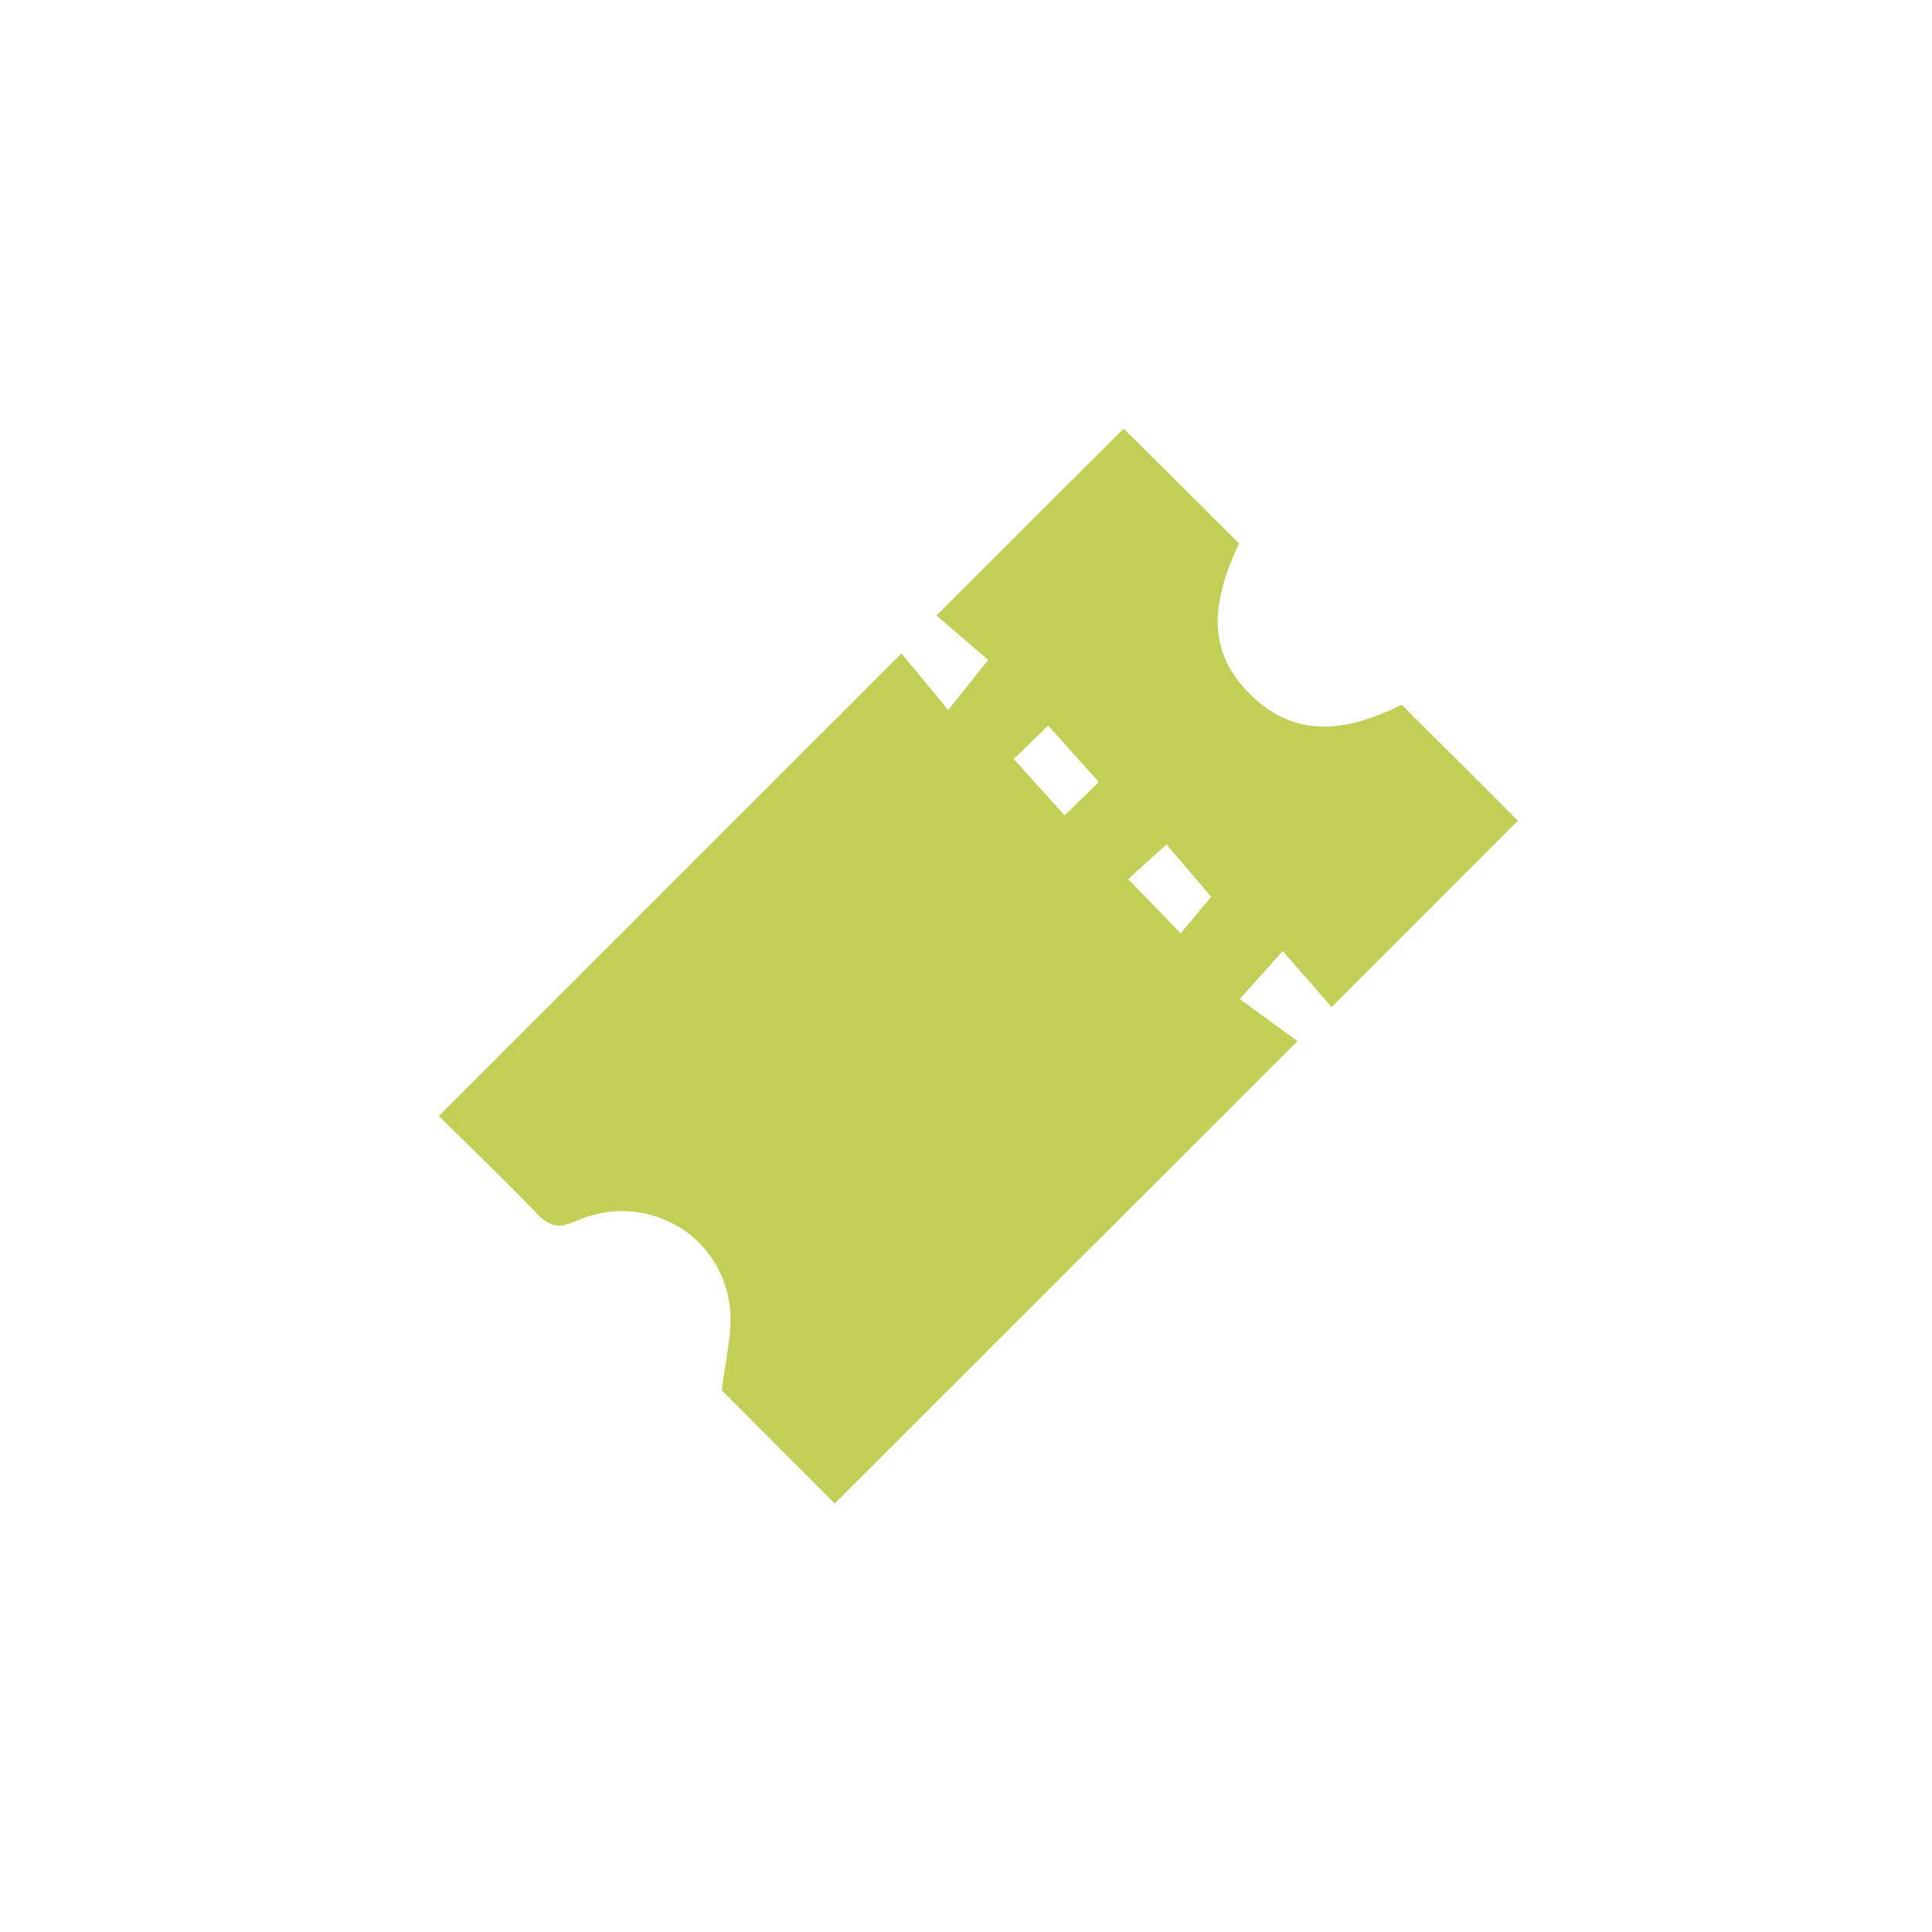 <?xml version="1.0" encoding="utf-8"?>
<!-- Generator: Adobe Illustrator 16.0.0, SVG Export Plug-In . SVG Version: 6.00 Build 0)  -->
<!DOCTYPE svg PUBLIC "-//W3C//DTD SVG 1.1//EN" "http://www.w3.org/Graphics/SVG/1.1/DTD/svg11.dtd">
<svg version="1.1" xmlns="http://www.w3.org/2000/svg" xmlns:xlink="http://www.w3.org/1999/xlink" x="0px" y="0px" width="30px"
	 height="30px" viewBox="0 0 30 30" enable-background="new 0 0 30 30" xml:space="preserve">
<g id="Livello_1">
	<path fill-rule="evenodd" clip-rule="evenodd" fill="#C1CF56" d="M23.569,12.743c-0.936,0.937-1.898,1.899-2.892,2.894
		c-0.242-0.277-0.499-0.572-0.758-0.87c-0.243,0.271-0.417,0.466-0.669,0.747c0.259,0.188,0.587,0.427,0.897,0.652
		c-2.477,2.475-4.844,4.84-7.185,7.179c-0.585-0.586-1.189-1.19-1.752-1.755c0.043-0.449,0.186-0.927,0.114-1.369
		c-0.181-1.117-1.354-1.719-2.386-1.259c-0.271,0.121-0.413,0.08-0.603-0.12c-0.506-0.527-1.035-1.032-1.52-1.512
		c2.399-2.399,4.771-4.771,7.182-7.182c0.2,0.241,0.441,0.532,0.728,0.878c0.23-0.291,0.399-0.504,0.619-0.779
		c-0.233-0.202-0.53-0.456-0.801-0.689c1.015-1.014,1.978-1.976,2.905-2.903c0.567,0.563,1.172,1.166,1.792,1.784
		c-0.492,1.035-0.443,1.752,0.197,2.366c0.618,0.593,1.35,0.629,2.327,0.138C22.381,11.554,22.983,12.157,23.569,12.743z
		 M15.741,11.785c0.301,0.333,0.564,0.627,0.79,0.877c0.206-0.2,0.391-0.38,0.532-0.519c-0.256-0.284-0.521-0.579-0.787-0.876
		C16.071,11.466,15.892,11.64,15.741,11.785z M18.333,14.493c0.176-0.212,0.35-0.42,0.474-0.567
		c-0.233-0.274-0.493-0.579-0.694-0.815c-0.219,0.197-0.411,0.373-0.595,0.54C17.776,13.917,18.04,14.189,18.333,14.493z"/>
</g>
<g id="Livello_2">
</g>
</svg>
